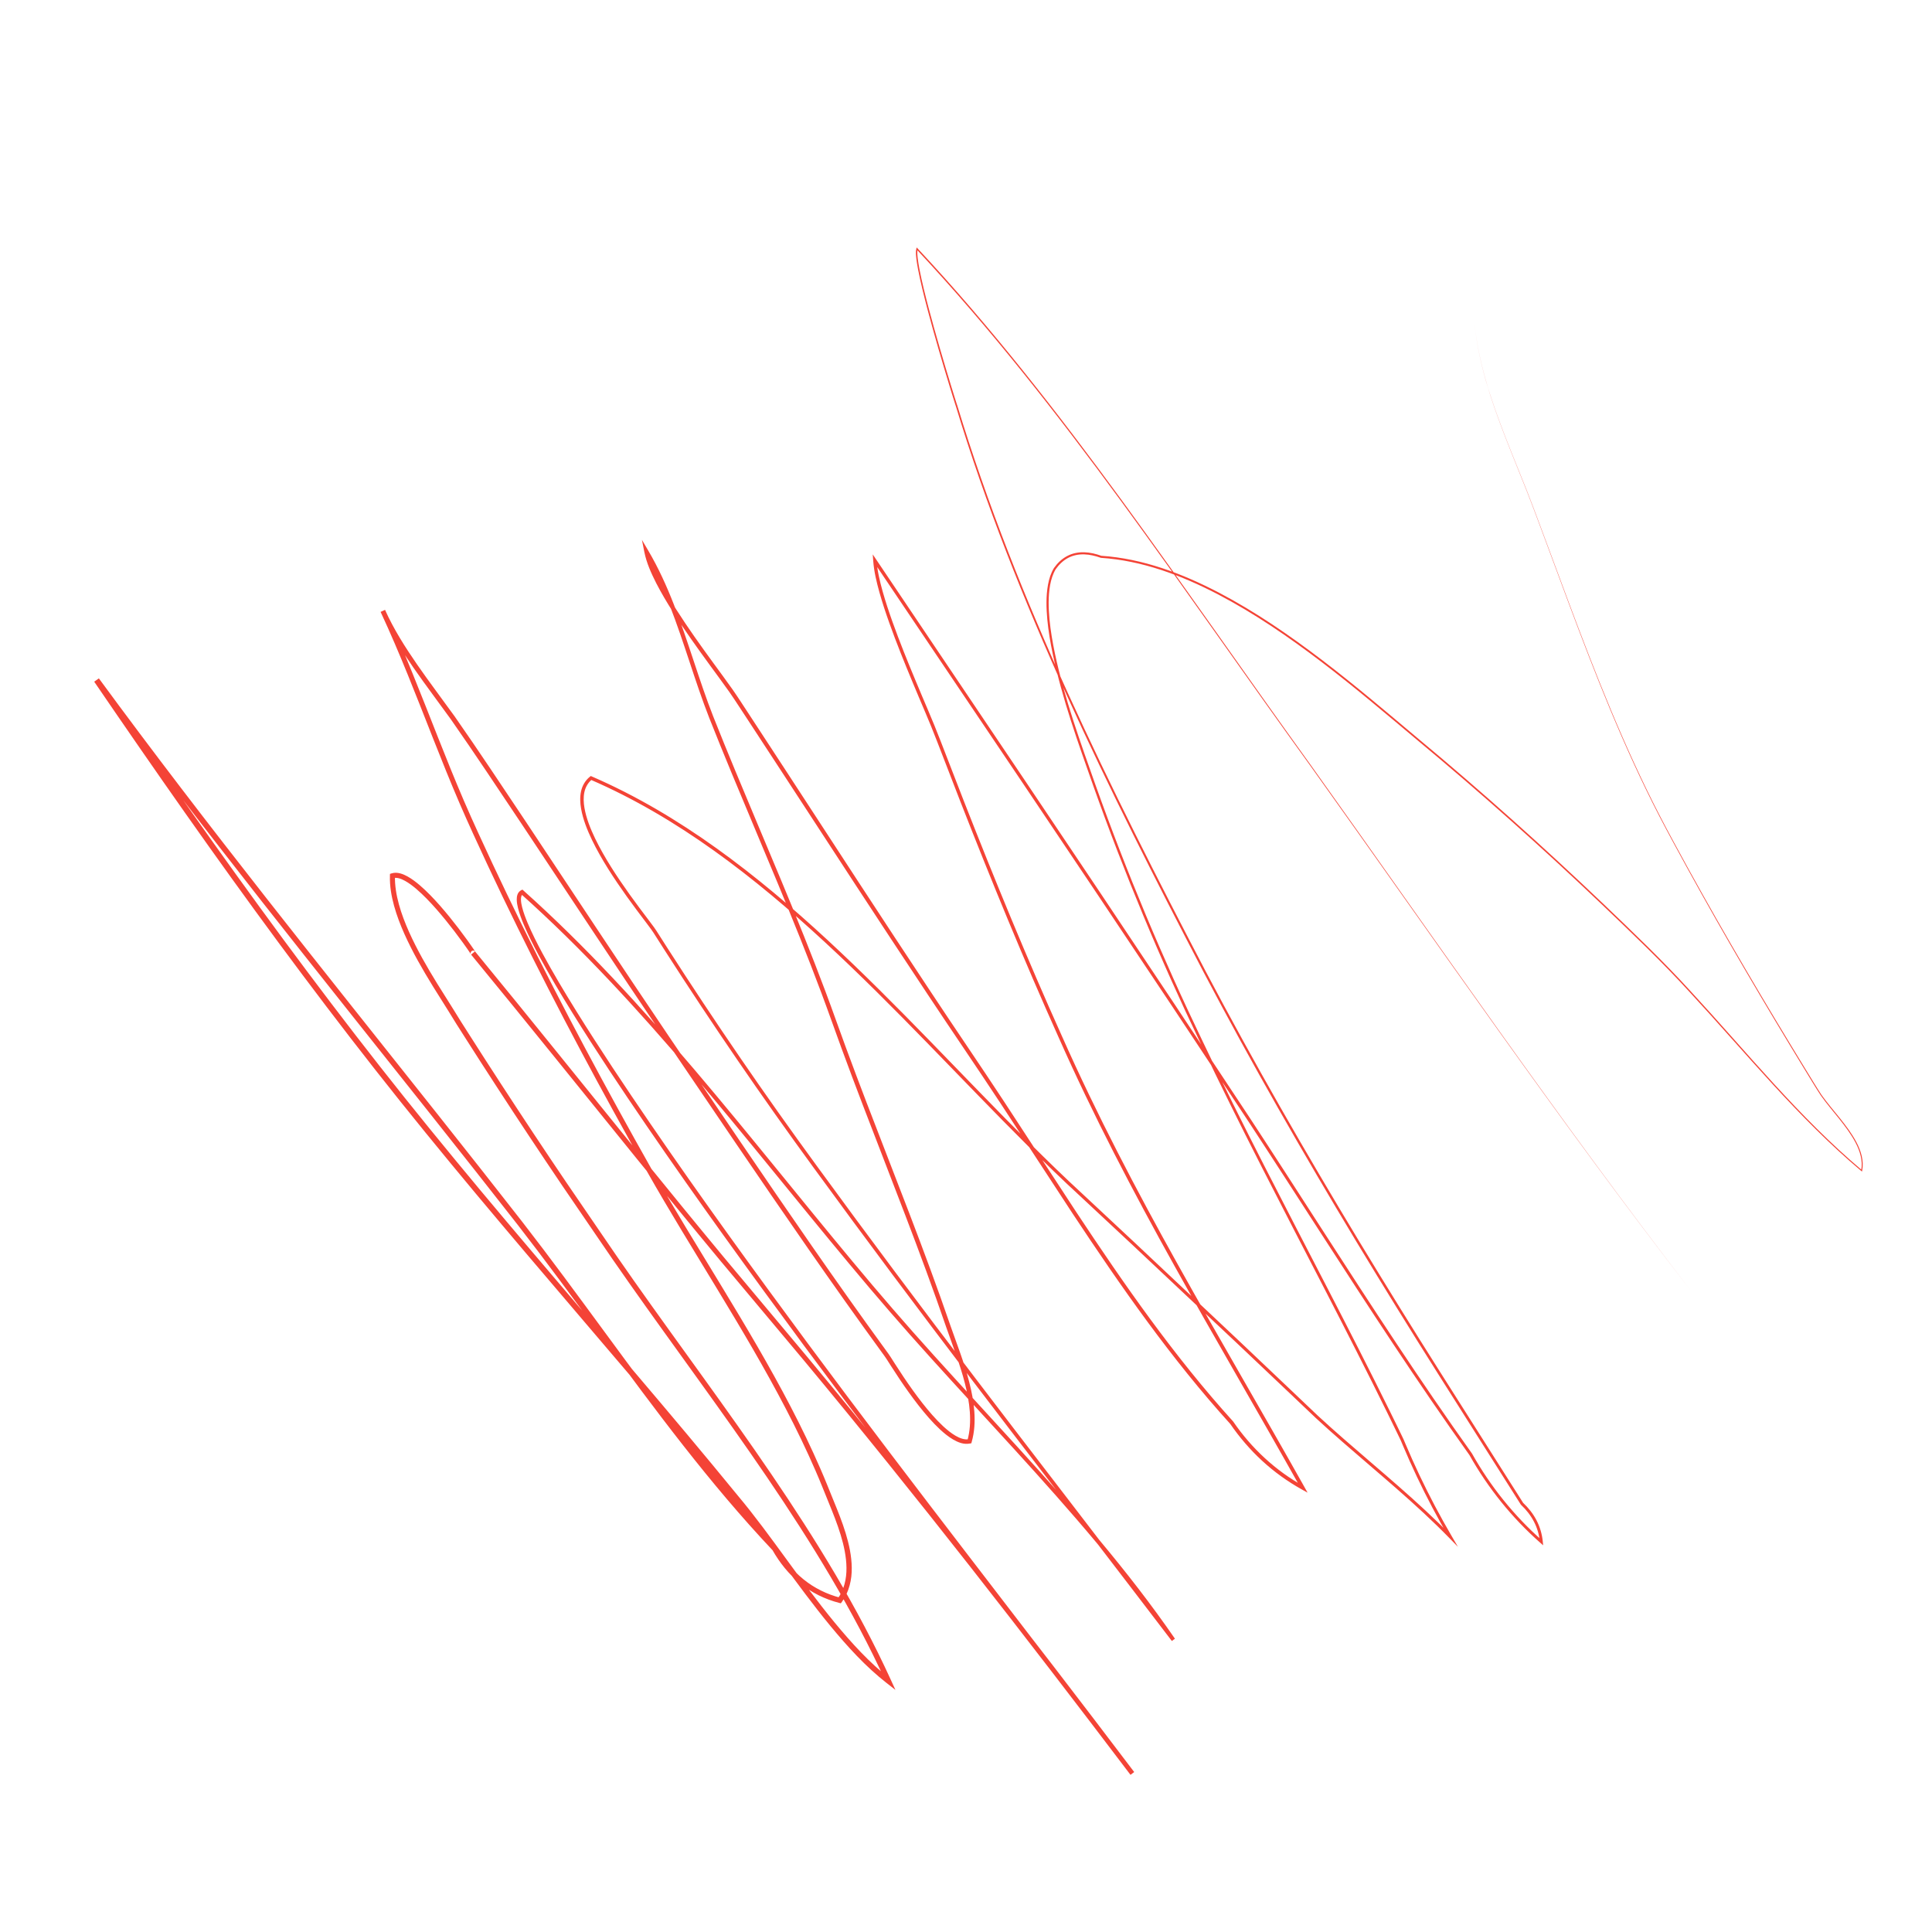 <?xml version="1.0" encoding="utf-8"?>
<!-- Generator: Adobe Illustrator 15.0.0, SVG Export Plug-In . SVG Version: 6.00 Build 0)  -->
<!DOCTYPE svg PUBLIC "-//W3C//DTD SVG 1.1//EN" "http://www.w3.org/Graphics/SVG/1.1/DTD/svg11.dtd">
<svg version="1.1" id="Calque_1" xmlns:x="http://ns.adobe.com/Extensibility/1.0/" xmlns:i="http://ns.adobe.com/AdobeIllustrator/10.0/" xmlns:graph="http://ns.adobe.com/Graphs/1.0/"
	 xmlns="http://www.w3.org/2000/svg" xmlns:xlink="http://www.w3.org/1999/xlink" xmlns:a="http://ns.adobe.com/AdobeSVGViewerExtensions/3.0/"
	 x="0px" y="0px" width="500px" height="500px" viewBox="0 0 500 500" enable-background="new 0 0 500 500" xml:space="preserve">
<g>
	<path fill="#F44336" d="M339.075,198.115c-16.428-22.708-32.359-45.771-48.908-68.388c-16.561-22.596-33.823-44.738-52.971-65.207
		l0.303-0.067c-0.193,0.777-0.066,1.694,0.023,2.546c0.107,0.866,0.256,1.73,0.418,2.592c0.329,1.724,0.719,3.438,1.128,5.145
		c0.825,3.416,1.738,6.812,2.684,10.199c0.947,3.386,1.93,6.763,2.938,10.132l1.531,5.047l0.781,2.52l0.395,1.257l0.2,0.627
		l0.103,0.313l0.025,0.076l0.012,0.035c-0.004-0.009,0.013,0.029-0.008-0.018c-0.102-0.016,0.117-0.136-0.32-0.044
		c-0.112,0.35-0.027,0.115-0.055,0.183l-0.002-0.008l-0.045-0.152l0.387-0.118c7.76,25.572,17.695,50.436,28.75,74.754
		c11.072,24.319,23.185,48.15,35.574,71.825c12.471,23.633,25.787,46.812,39.606,69.68c6.922,11.429,13.957,22.787,21.105,34.077
		l21.476,33.848l-0.057-0.071c1.395,1.313,2.611,2.84,3.498,4.555c0.895,1.714,1.44,3.604,1.627,5.521l0.092,0.95l-0.716-0.631
		c-7.347-6.461-13.563-14.195-18.354-22.721l0.022,0.033c-13.475-18.863-26.107-38.303-38.675-57.764
		c-6.285-9.731-12.555-19.472-18.909-29.154l-19.187-28.972c-25.665-38.578-51.6-76.975-77.492-115.402l0.792-0.269
		c0.194,2.696,0.85,5.381,1.583,8.022c0.745,2.643,1.615,5.256,2.539,7.85c1.855,5.188,3.927,10.302,6.051,15.395
		c2.106,5.101,4.368,10.137,6.347,15.312l5.982,15.444c8.052,20.56,16.442,40.991,25.498,61.125
		c8.961,20.177,19.203,39.75,29.96,59.029c10.747,19.288,21.955,38.321,32.762,57.591l0.831,1.486l-1.489-0.829
		c-3.694-2.057-7.153-4.546-10.266-7.414c-3.117-2.863-5.884-6.098-8.28-9.578l0.041,0.052
		c-15.275-16.847-28.293-35.538-40.8-54.441l-18.615-28.468c-6.222-9.469-12.652-18.81-18.907-28.27
		c-12.553-18.886-24.904-37.906-37.294-56.895l-9.305-14.234c-1.564-2.354-3.089-4.772-4.687-7.074
		c-1.627-2.305-3.32-4.581-4.99-6.872c-3.343-4.58-6.657-9.197-9.711-14c-1.523-2.402-2.981-4.852-4.288-7.396
		c-1.283-2.549-2.491-5.179-3.064-8.067l-0.615-3.091l1.605,2.717c5.266,8.924,8.516,18.778,11.747,28.486
		c1.617,4.864,3.226,9.725,5.094,14.479c1.886,4.761,3.826,9.504,5.787,14.239c7.844,18.937,16.074,37.736,23.272,56.963
		c1.809,4.805,3.496,9.651,5.267,14.455c1.768,4.809,3.577,9.602,5.409,14.389l11.07,28.699c3.664,9.579,7.248,19.196,10.579,28.9
		c1.683,4.817,3.592,9.614,4.874,14.632c0.643,2.504,1.14,5.063,1.324,7.67c0.182,2.602,0.043,5.267-0.685,7.823l-0.099,0.342
		l-0.34,0.066c-1.63,0.326-3.114-0.318-4.344-1.021c-1.249-0.731-2.344-1.636-3.377-2.587c-2.056-1.911-3.86-4.039-5.574-6.22
		c-1.711-2.188-3.315-4.445-4.86-6.74c-0.771-1.148-1.529-2.307-2.273-3.47l-1.111-1.743c-0.353-0.571-0.763-1.088-1.17-1.663
		c-6.492-8.912-12.869-17.92-19.164-26.973c-12.595-18.109-24.902-36.408-37.301-54.644c-12.374-18.262-24.478-36.696-36.703-55.044
		c-6.13-9.153-12.215-18.372-18.52-27.377c-3.215-4.462-6.557-8.857-9.706-13.404c-3.136-4.55-6.142-9.241-8.424-14.341l1.148-0.522
		c5.041,10.798,9.309,21.914,13.678,32.958c2.184,5.524,4.397,11.032,6.741,16.48c2.349,5.445,4.857,10.832,7.366,16.21
		c10.089,21.504,21.02,42.607,32.462,63.426c2.859,5.206,5.751,10.396,8.672,15.565c2.924,5.163,5.954,10.268,9.021,15.354
		c6.135,10.172,12.42,20.263,18.381,30.562c5.958,10.296,11.604,20.806,16.354,31.745c1.2,2.725,2.29,5.519,3.407,8.252
		c1.127,2.748,2.248,5.529,3.125,8.41c0.873,2.875,1.538,5.863,1.573,8.94c0.05,3.052-0.679,6.267-2.546,8.824l-0.278,0.379
		l-0.451-0.115c-3.652-0.944-7.136-2.644-10.076-5.034c-2.952-2.381-5.335-5.395-7.184-8.657l0.099,0.133
		c-16.373-17.344-30.542-36.545-44.618-55.684c-7.042-9.574-14.063-19.161-21.35-28.534c-7.309-9.367-14.68-18.688-22.066-28.001
		c-29.546-37.239-59.415-74.261-87.566-112.611l1.208-0.855c15.544,22.745,31.331,45.323,47.682,67.487
		c8.178,11.079,16.497,22.053,24.999,32.884c8.495,10.837,17.209,21.5,26.023,32.081c17.649,21.148,35.728,41.945,53.428,63.073
		c4.418,5.291,8.831,10.584,13.185,15.928c4.44,5.285,8.503,10.897,12.564,16.449c4.063,5.561,8.135,11.105,12.495,16.406
		c4.366,5.28,8.994,10.396,14.36,14.589l-1.063,0.842c-8.486-18.604-19.272-36.079-30.767-53.001
		c-11.507-16.935-23.772-33.353-35.577-50.118c-2.95-4.189-5.872-8.412-8.74-12.649l-8.671-12.695
		c-5.742-8.491-11.406-17.033-16.99-25.63c-2.794-4.295-5.571-8.603-8.318-12.929l-2.064-3.242l-2.023-3.269l-4.084-6.517
		c-2.689-4.373-5.27-8.842-7.386-13.563c-1.053-2.36-1.986-4.788-2.68-7.301c-0.687-2.509-1.14-5.121-1.066-7.777l0.013-0.465
		l0.439-0.136c0.763-0.237,1.536-0.172,2.205,0.008c0.68,0.176,1.291,0.459,1.867,0.776c1.151,0.637,2.168,1.418,3.137,2.239
		c1.93,1.65,3.659,3.478,5.317,5.355c1.655,1.883,3.226,3.829,4.745,5.813c0.758,0.992,1.503,1.995,2.235,3.008l1.085,1.53
		l0.534,0.775l0.264,0.394l0.133,0.204l0.07,0.11l0.047,0.083l0.015,0.024c-0.029,0.002,0.079-0.006,0.064,0.403
		c-0.212,0.737-0.966,0.527-0.877,0.504c-0.14-0.061-0.202-0.123-0.279-0.208l1-0.822c14.42,17.541,28.607,35.265,42.901,52.896
		c7.148,8.816,14.324,17.608,21.568,26.342l21.858,26.11c29.023,34.937,56.849,70.841,84.272,107.028l-0.951,0.723
		c-28.118-37.079-56.832-73.712-84.541-111.12c-13.836-18.718-27.5-37.564-40.646-56.778c-6.569-9.609-13.032-19.294-19.184-29.188
		c-3.066-4.95-6.064-9.95-8.829-15.091c-1.376-2.573-2.699-5.181-3.842-7.889c-0.564-1.358-1.089-2.738-1.462-4.194
		c-0.182-0.731-0.332-1.479-0.339-2.283c0.003-0.403,0.035-0.825,0.189-1.262c0.146-0.431,0.48-0.885,0.944-1.118l0.335-0.168
		l0.276,0.247c15.991,14.3,30.483,30.159,44.349,46.468c13.872,16.319,27.142,33.123,40.839,49.557
		c6.84,8.228,13.828,16.321,21.004,24.253c7.166,7.943,14.445,15.788,21.653,23.702c14.404,15.823,28.577,31.971,40.754,49.644
		l-0.806,0.582c-27.577-36.188-55.587-72.061-82.596-108.697c-6.736-9.169-13.485-18.326-20.057-27.621
		c-6.576-9.289-13.004-18.683-19.293-28.168c-3.144-4.742-6.255-9.509-9.323-14.299l-2.296-3.598c-0.392-0.608-0.745-1.2-1.16-1.758
		l-1.268-1.703c-1.717-2.266-3.434-4.542-5.089-6.862c-3.303-4.643-6.465-9.42-8.976-14.58c-1.232-2.584-2.326-5.275-2.834-8.152
		c-0.242-1.434-0.327-2.933-0.012-4.41c0.301-1.472,1.115-2.887,2.314-3.834l0.215-0.169l0.244,0.107
		c11.431,4.944,22.179,11.354,32.282,18.588c10.111,7.242,19.603,15.303,28.721,23.733c18.245,16.876,34.977,35.253,52.539,52.766
		c4.402,4.376,8.833,8.693,13.403,12.895l13.605,12.705l27.108,25.519l13.505,12.811l6.738,6.41
		c2.275,2.103,4.589,4.161,6.925,6.201c9.332,8.158,18.99,16.005,27.684,24.92l-0.62,0.472c-3.021-5.172-5.822-10.473-8.386-15.887
		c-1.279-2.708-2.508-5.441-3.667-8.203l-0.434-1.036l-0.476-0.99l-0.978-2.017l-1.969-4.026
		c-5.277-10.727-10.724-21.37-16.208-31.994c-10.973-21.244-22.073-42.443-32.313-64.063
		c-10.373-21.563-19.594-43.679-27.605-66.224c-3.97-11.268-8.066-22.558-10.55-34.299c-0.611-2.934-1.115-5.896-1.401-8.887
		c-0.269-2.987-0.36-6.025,0.181-9.015c0.275-1.488,0.73-2.972,1.53-4.295c0.896-1.276,2.01-2.363,3.384-3.097
		c1.363-0.738,2.934-1.045,4.464-0.995c1.534,0.044,3.031,0.413,4.455,0.92l-0.073-0.015c10.765,0.71,21.016,4.612,30.474,9.54
		c9.489,4.975,18.328,11.073,26.829,17.55c8.504,6.484,16.642,13.425,24.818,20.298c8.212,6.84,16.309,13.823,24.277,20.942
		c7.968,7.124,15.822,14.375,23.558,21.75c7.712,7.389,15.463,14.767,22.656,22.681c14.483,15.689,27.919,32.465,44.286,46.26
		l-0.213,0.075c0.49-2.473-0.291-5.008-1.451-7.211c-1.171-2.229-2.703-4.248-4.276-6.223c-1.572-1.975-3.233-3.887-4.697-5.962
		c-1.405-2.119-2.673-4.296-4.008-6.447c-5.273-8.631-10.483-17.301-15.586-26.032c-5.108-8.73-10.113-17.521-14.984-26.386
		c-2.425-4.438-4.858-8.873-7.182-13.364c-2.325-4.493-4.525-9.047-6.637-13.644c-8.444-18.396-15.344-37.435-22.373-56.394
		c-1.767-4.738-3.502-9.489-5.35-14.195c-1.85-4.704-3.789-9.376-5.614-14.093c-3.637-9.412-6.894-19.105-7.892-29.199
		c1.009,10.094,4.275,19.781,7.922,29.188c1.829,4.713,3.773,9.383,5.631,14.086c1.852,4.707,3.591,9.455,5.364,14.19
		c7.051,18.952,13.97,37.984,22.43,56.362c2.114,4.593,4.32,9.144,6.647,13.63c2.328,4.489,4.764,8.919,7.194,13.354
		c4.881,8.858,9.892,17.641,15.011,26.365c5.11,8.725,10.328,17.389,15.61,26.013c1.334,2.143,2.614,4.337,4.007,6.432
		c1.455,2.057,3.117,3.967,4.696,5.944c1.576,1.975,3.12,4.003,4.308,6.258c1.176,2.226,1.985,4.817,1.484,7.377l-0.043,0.217
		l-0.17-0.142c-16.41-13.8-29.869-30.572-44.361-46.235c-7.194-7.897-14.944-15.26-22.667-22.642
		c-7.738-7.364-15.598-14.604-23.57-21.715c-7.974-7.11-16.071-14.078-24.289-20.907c-8.188-6.868-16.325-13.793-24.825-20.259
		c-8.493-6.458-17.32-12.531-26.777-17.475c-9.426-4.902-19.621-8.761-30.275-9.452l-0.037-0.002l-0.036-0.014
		c-1.388-0.491-2.832-0.843-4.29-0.883c-1.455-0.047-2.917,0.245-4.19,0.934c-1.272,0.672-2.354,1.74-3.171,2.901
		c-0.747,1.243-1.188,2.666-1.454,4.109c-0.523,2.906-0.433,5.907-0.164,8.861c0.289,2.96,0.793,5.903,1.404,8.821
		c2.482,11.685,6.579,22.945,10.563,34.211c8.027,22.516,17.264,44.599,27.649,66.129c10.254,21.604,21.386,42.77,32.363,64.018
		c5.489,10.623,10.94,21.271,16.226,32.003l1.973,4.027l0.979,2.018c0.164,0.345,0.322,0.647,0.493,1.03l0.434,1.032
		c1.155,2.75,2.38,5.474,3.654,8.171c2.557,5.393,5.348,10.672,8.361,15.823l1.613,2.76l-2.232-2.288
		c-8.65-8.868-18.298-16.702-27.645-24.867c-2.34-2.04-4.662-4.104-6.944-6.213l-6.75-6.417l-13.509-12.804l-27.114-25.505
		l-13.609-12.697c-4.565-4.194-9.025-8.538-13.426-12.91c-17.589-17.525-34.322-35.889-52.538-52.724
		c-9.104-8.411-18.57-16.445-28.645-23.654c-10.066-7.204-20.762-13.573-32.125-18.484l0.458-0.063c-1.04,0.828-1.727,2.018-2,3.329
		c-0.28,1.313-0.209,2.709,0.021,4.07c0.482,2.737,1.549,5.375,2.762,7.913c2.472,5.078,5.614,9.826,8.903,14.443
		c1.649,2.308,3.358,4.574,5.077,6.842l1.28,1.717c0.434,0.583,0.812,1.216,1.19,1.803l2.295,3.593
		c3.069,4.789,6.179,9.548,9.322,14.287c6.288,9.476,12.713,18.858,19.288,28.136c6.567,9.281,13.321,18.438,20.057,27.602
		c27.013,36.61,55.032,72.47,82.627,108.655l-0.805,0.583c-12.138-17.604-26.288-33.714-40.688-49.522
		c-7.205-7.906-14.488-15.749-21.663-23.697c-7.188-7.937-14.193-16.046-21.04-24.275c-13.716-16.444-26.99-33.24-40.852-49.532
		c-13.856-16.285-28.322-32.102-44.262-46.347l0.612,0.079c-0.377,0.176-0.549,0.75-0.539,1.406c0.004,0.65,0.136,1.341,0.306,2.021
		c0.35,1.362,0.858,2.711,1.412,4.037c1.121,2.652,2.433,5.24,3.799,7.795c2.75,5.105,5.739,10.09,8.801,15.028
		c6.14,9.867,12.601,19.541,19.167,29.139c13.141,19.193,26.808,38.025,40.642,56.728c27.71,37.38,56.437,74.001,84.574,111.079
		l-0.951,0.722c-27.431-36.172-55.259-72.05-84.277-106.955l-21.87-26.101c-7.251-8.737-14.433-17.53-21.585-26.344
		c-14.303-17.633-28.497-35.351-42.917-52.877l1-0.823c-0.065-0.074-0.111-0.115-0.241-0.169c0.087-0.027-0.669-0.243-0.882,0.49
		c-0.016,0.403,0.091,0.391,0.059,0.388l-0.001,0l-0.01-0.02l-0.055-0.086l-0.121-0.187l-0.255-0.38l-0.523-0.762l-1.074-1.511
		c-0.725-1.004-1.464-1.998-2.216-2.979c-1.504-1.964-3.06-3.89-4.689-5.743c-1.631-1.848-3.333-3.64-5.185-5.222
		c-0.926-0.785-1.894-1.521-2.923-2.09c-1.005-0.558-2.163-0.967-3.041-0.684l0.452-0.601c-0.071,2.473,0.358,4.966,1.022,7.391
		c0.67,2.426,1.58,4.796,2.615,7.112c2.078,4.631,4.635,9.056,7.31,13.407l4.081,6.503l2.021,3.263l2.063,3.239
		c2.747,4.321,5.523,8.625,8.316,12.917c5.583,8.585,11.245,17.122,16.985,25.603l8.671,12.685
		c2.875,4.244,5.784,8.446,8.735,12.634c11.795,16.74,24.072,33.161,35.608,50.124c11.522,16.952,22.359,34.482,30.901,53.194
		l1.188,2.599l-2.25-1.758c-5.509-4.303-10.183-9.479-14.589-14.8c-4.396-5.34-8.483-10.905-12.552-16.465
		c-7.939-11.259-16.896-21.685-25.701-32.294c-17.698-21.108-35.785-41.9-53.455-63.058c-8.826-10.586-17.553-21.258-26.063-32.104
		c-8.516-10.84-16.847-21.825-25.037-32.911c-16.382-22.173-32.164-44.778-47.707-67.535l1.208-0.856
		c28.112,38.325,57.955,75.344,87.492,112.6c7.384,9.316,14.753,18.643,22.064,28.021c7.3,9.397,14.324,18.994,21.361,28.573
		c14.066,19.143,28.2,38.3,44.489,55.566l0.058,0.063l0.041,0.071c1.781,3.144,4.055,6.014,6.85,8.271
		c2.784,2.265,6.075,3.874,9.558,4.775l-0.727,0.262c1.66-2.277,2.333-5.152,2.292-8.015c-0.031-2.876-0.66-5.757-1.511-8.555
		c-0.854-2.808-1.955-5.547-3.079-8.295c-1.13-2.766-2.2-5.509-3.394-8.225c-4.716-10.872-10.333-21.34-16.273-31.614
		c-5.943-10.274-12.22-20.364-18.358-30.548c-3.069-5.091-6.104-10.207-9.035-15.386c-2.922-5.178-5.814-10.372-8.674-15.583
		c-11.444-20.843-22.38-41.974-32.476-63.512c-2.513-5.391-5.02-10.779-7.376-16.25c-2.352-5.468-4.567-10.99-6.751-16.519
		c-4.366-11.054-8.623-22.147-13.634-32.894l1.148-0.523c2.224,4.976,5.19,9.62,8.304,14.139c3.127,4.518,6.46,8.905,9.688,13.389
		c6.338,9.06,12.4,18.251,18.536,27.421c12.222,18.357,24.317,36.793,36.677,55.048c12.392,18.24,24.692,36.543,37.272,54.647
		c6.29,9.052,12.653,18.047,19.141,26.96c0.39,0.549,0.834,1.115,1.207,1.718l1.111,1.743c0.741,1.158,1.492,2.31,2.258,3.449
		c1.532,2.278,3.122,4.518,4.807,6.674c1.688,2.153,3.465,4.242,5.446,6.086c0.992,0.914,2.039,1.772,3.172,2.437
		c1.117,0.653,2.385,1.13,3.51,0.89l-0.437,0.409c0.682-2.385,0.822-4.917,0.647-7.422c-0.174-2.512-0.656-5.006-1.287-7.464
		c-1.259-4.929-3.144-9.685-4.841-14.542c-3.325-9.692-6.898-19.294-10.557-28.868l-11.059-28.703
		c-1.831-4.791-3.64-9.591-5.408-14.406c-1.776-4.818-3.458-9.656-5.258-14.449c-7.176-19.192-15.394-37.984-23.238-56.937
		c-1.96-4.739-3.9-9.487-5.789-14.259c-1.881-4.793-3.493-9.671-5.108-14.536c-3.225-9.711-6.456-19.492-11.641-28.281l0.99-0.372
		c0.53,2.69,1.704,5.278,2.963,7.776c1.282,2.501,2.727,4.928,4.236,7.312c3.029,4.769,6.327,9.37,9.667,13.945
		c1.668,2.291,3.358,4.564,4.999,6.891c1.634,2.355,3.13,4.737,4.702,7.104l9.307,14.234c12.384,18.995,24.726,38.017,37.268,56.902
		c6.247,9.458,12.671,18.798,18.899,28.281l18.603,28.473c12.49,18.894,25.477,37.549,40.688,54.337l0.022,0.025l0.018,0.025
		c4.692,6.866,10.931,12.676,18.213,16.702l-0.653,0.656c-10.794-19.263-21.995-38.301-32.743-57.604
		c-10.756-19.295-21.008-38.904-29.974-59.112c-9.055-20.156-17.443-40.603-25.492-61.175l-5.979-15.451
		c-1.963-5.142-4.225-10.186-6.332-15.292c-2.125-5.1-4.2-10.226-6.061-15.439c-0.927-2.607-1.803-5.235-2.555-7.908
		c-0.739-2.672-1.407-5.384-1.61-8.203l-0.119-1.619l0.91,1.352c25.877,38.436,51.8,76.844,77.452,115.435l19.179,28.982
		c6.354,9.688,12.619,19.435,18.899,29.167c12.561,19.463,25.181,38.897,38.636,57.748l0.011,0.017l0.011,0.018
		c4.747,8.458,10.903,16.124,18.185,22.531l-0.623,0.321c-0.177-1.831-0.694-3.623-1.542-5.249
		c-0.844-1.631-2.003-3.091-3.345-4.357l-0.035-0.033l-0.023-0.037l-21.442-33.877c-7.139-11.298-14.165-22.669-21.076-34.107
		c-13.802-22.894-27.1-46.095-39.551-69.755c-12.369-23.693-24.459-47.545-35.513-71.891c-11.033-24.341-20.949-49.237-28.69-74.836
		l0.388-0.117l0.047,0.162l0.003,0.013c-0.026,0.072,0.06-0.155-0.05,0.203c-0.434,0.104-0.22-0.03-0.323-0.049l-0.016-0.036
		l-0.015-0.044l-0.027-0.079l-0.101-0.315l-0.2-0.629l-0.396-1.259l-0.779-2.522l-1.527-5.054c-1.004-3.373-1.986-6.752-2.93-10.142
		c-0.943-3.39-1.854-6.791-2.675-10.214c-0.41-1.713-0.798-3.431-1.127-5.164c-0.164-0.867-0.31-1.738-0.419-2.617
		c-0.083-0.884-0.234-1.757-0.004-2.7l0.076-0.311l0.227,0.242c19.141,20.505,36.386,42.676,52.924,65.293
		c16.528,22.641,32.434,45.719,48.838,68.443c32.551,45.631,64.251,91.89,98.548,136.242
		C403.427,289.932,371.674,243.703,339.075,198.115z"/>
</g>
</svg>
